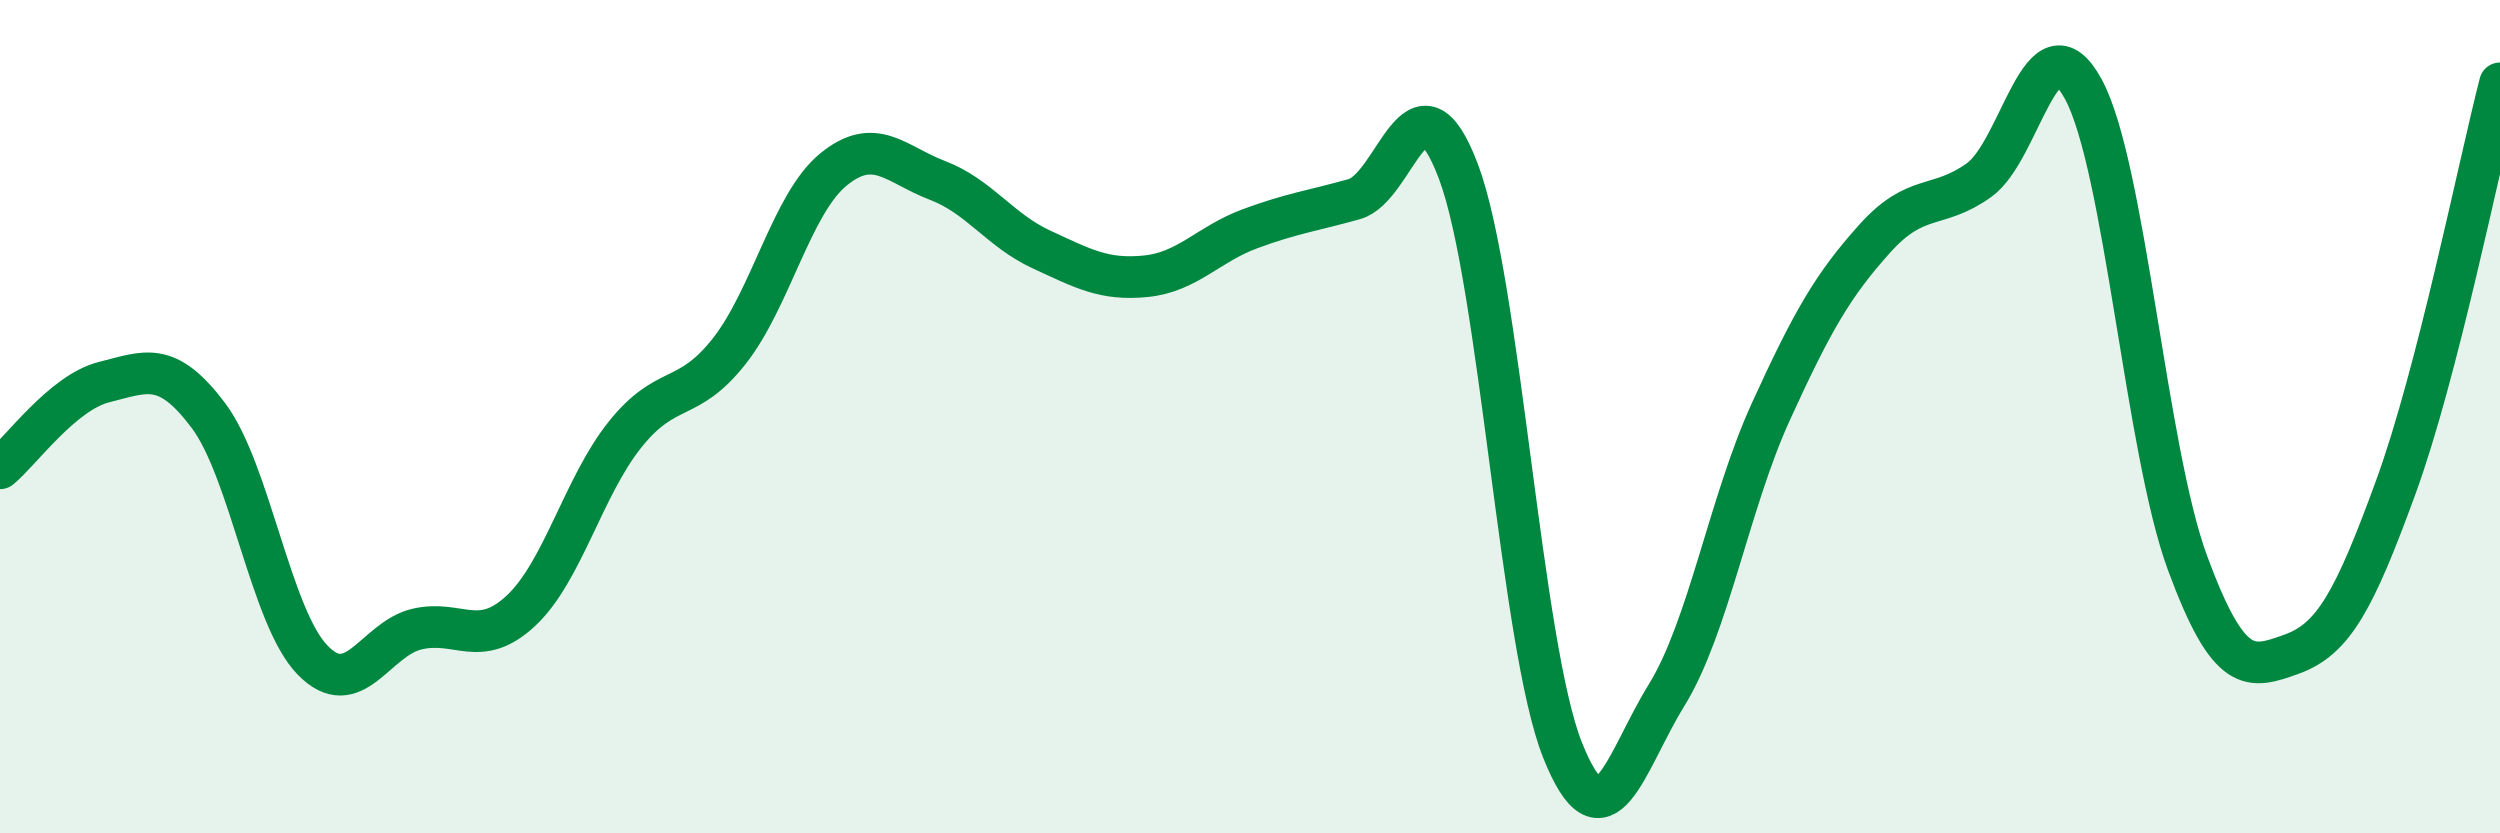 
    <svg width="60" height="20" viewBox="0 0 60 20" xmlns="http://www.w3.org/2000/svg">
      <path
        d="M 0,11.24 C 0.5,10.83 1.5,9.42 2.5,9.17 C 3.5,8.92 4,8.64 5,9.97 C 6,11.3 6.5,14.81 7.5,15.84 C 8.5,16.87 9,15.34 10,15.1 C 11,14.86 11.5,15.59 12.5,14.66 C 13.5,13.73 14,11.68 15,10.43 C 16,9.18 16.5,9.7 17.5,8.43 C 18.5,7.16 19,4.89 20,4.07 C 21,3.25 21.5,3.95 22.5,4.33 C 23.5,4.71 24,5.53 25,5.99 C 26,6.45 26.5,6.73 27.5,6.63 C 28.5,6.53 29,5.86 30,5.49 C 31,5.12 31.5,5.06 32.5,4.78 C 33.5,4.5 34,1.47 35,4.11 C 36,6.75 36.5,15.49 37.5,18 C 38.5,20.51 39,18.3 40,16.68 C 41,15.06 41.5,12.07 42.5,9.88 C 43.5,7.69 44,6.83 45,5.72 C 46,4.61 46.5,5.04 47.5,4.32 C 48.5,3.6 49,0.3 50,2.14 C 51,3.98 51.5,10.8 52.5,13.51 C 53.5,16.22 54,16.06 55,15.7 C 56,15.34 56.5,14.43 57.5,11.69 C 58.5,8.95 59.5,3.94 60,2L60 20L0 20Z"
        fill="#008740"
        opacity="0.1"
        stroke-linecap="round"
        stroke-linejoin="round"
      />
      <path
        d="M 0,11.24 C 0.5,10.83 1.5,9.42 2.5,9.17 C 3.5,8.92 4,8.64 5,9.97 C 6,11.3 6.5,14.81 7.5,15.84 C 8.5,16.87 9,15.34 10,15.1 C 11,14.86 11.5,15.59 12.5,14.66 C 13.5,13.73 14,11.68 15,10.43 C 16,9.18 16.5,9.7 17.5,8.43 C 18.5,7.16 19,4.89 20,4.07 C 21,3.25 21.5,3.95 22.5,4.33 C 23.5,4.71 24,5.53 25,5.99 C 26,6.45 26.5,6.73 27.5,6.63 C 28.5,6.53 29,5.86 30,5.49 C 31,5.12 31.5,5.06 32.5,4.78 C 33.5,4.5 34,1.47 35,4.11 C 36,6.75 36.5,15.49 37.5,18 C 38.5,20.51 39,18.3 40,16.68 C 41,15.06 41.5,12.07 42.5,9.88 C 43.5,7.69 44,6.83 45,5.72 C 46,4.61 46.5,5.04 47.5,4.32 C 48.5,3.6 49,0.3 50,2.14 C 51,3.98 51.5,10.8 52.5,13.51 C 53.5,16.22 54,16.06 55,15.7 C 56,15.34 56.5,14.43 57.5,11.69 C 58.5,8.95 59.5,3.94 60,2"
        stroke="#008740"
        stroke-width="1"
        fill="none"
        stroke-linecap="round"
        stroke-linejoin="round"
      />
    </svg>
  